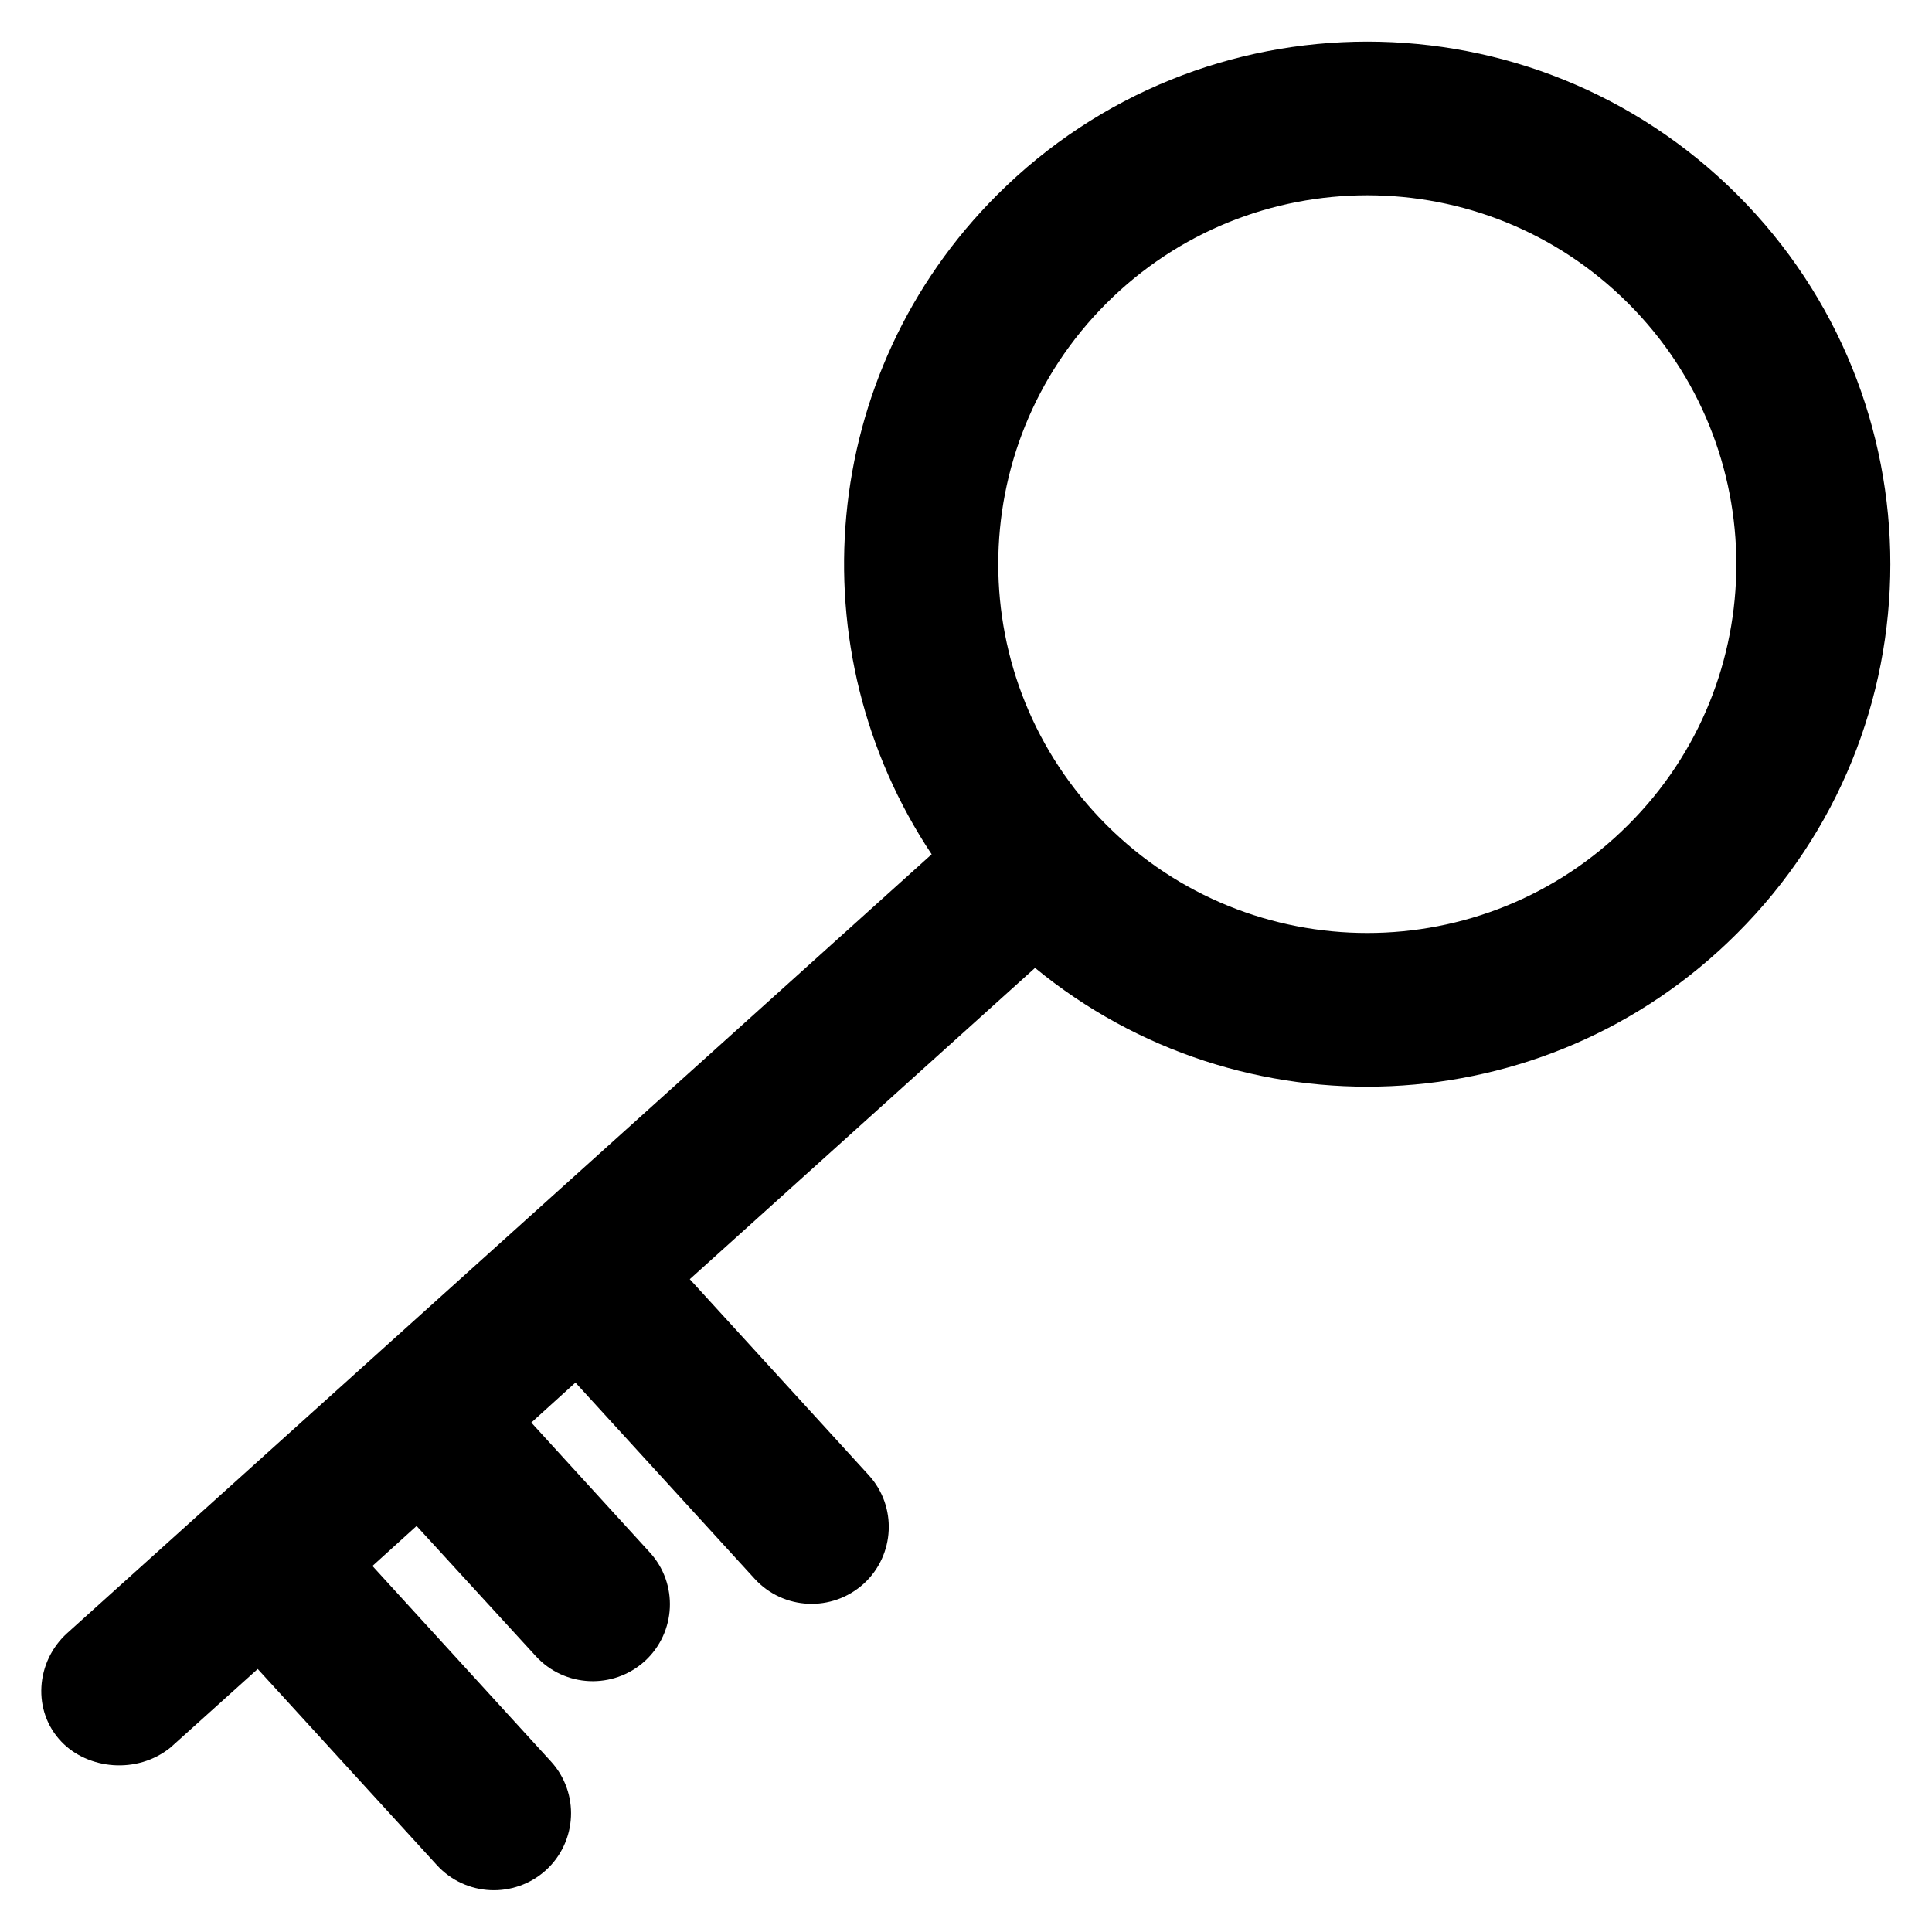 <?xml version='1.0' encoding='utf-8'?>
<!DOCTYPE svg PUBLIC '-//W3C//DTD SVG 1.1//EN' 'http://www.w3.org/Graphics/SVG/1.1/DTD/svg11.dtd'>
<svg version="1.1" xmlns="http://www.w3.org/2000/svg" viewBox="0 0 512 512" xmlns:xlink="http://www.w3.org/1999/xlink" enable-background="new 0 0 512 512">
  <g>
    <g>
      <g>
        <path d="m431.5,218.6c-38.2,38.2-100.1,38.2-138.3,0-38.2-38.2-38.2-100 0-138.2 38.2-38.2 100.1-38.2 138.3,0 38.2,38.2 38.2,100.1 0,138.2zm28.9-167c-54.2-54.1-141.9-54.1-196.1,7.10543e-15-47.6,47.5-53.3,120.9-17.4,174.8l-229.1,206.4c-8.4,7.6-9.3,20.7-1.5,28.8 7,7.3 20,8.7 28.9,1.5l23.1-20.8 47.5,52c7.6,8.3 20.5,8.9 28.9,1.3 8.3-7.6 8.9-20.5 1.3-28.8l-47.3-51.8 11.7-10.6 31.6,34.5c7.6,8.3 20.5,8.9 28.9,1.3 8.3-7.6 8.9-20.5 1.3-28.8l-31.4-34.4 11.7-10.6 47.5,52c7.6,8.3 20.5,8.9 28.9,1.3 8.3-7.6 8.9-20.5 1.3-28.8l-47.4-51.9 91.5-82.5c54.5,44.8 135.1,41.8 186-9.1 54.2-54 54.2-141.7 0.1-195.8v7.10543e-15z"/>
      </g>
    </g>
  </g>
</svg>
